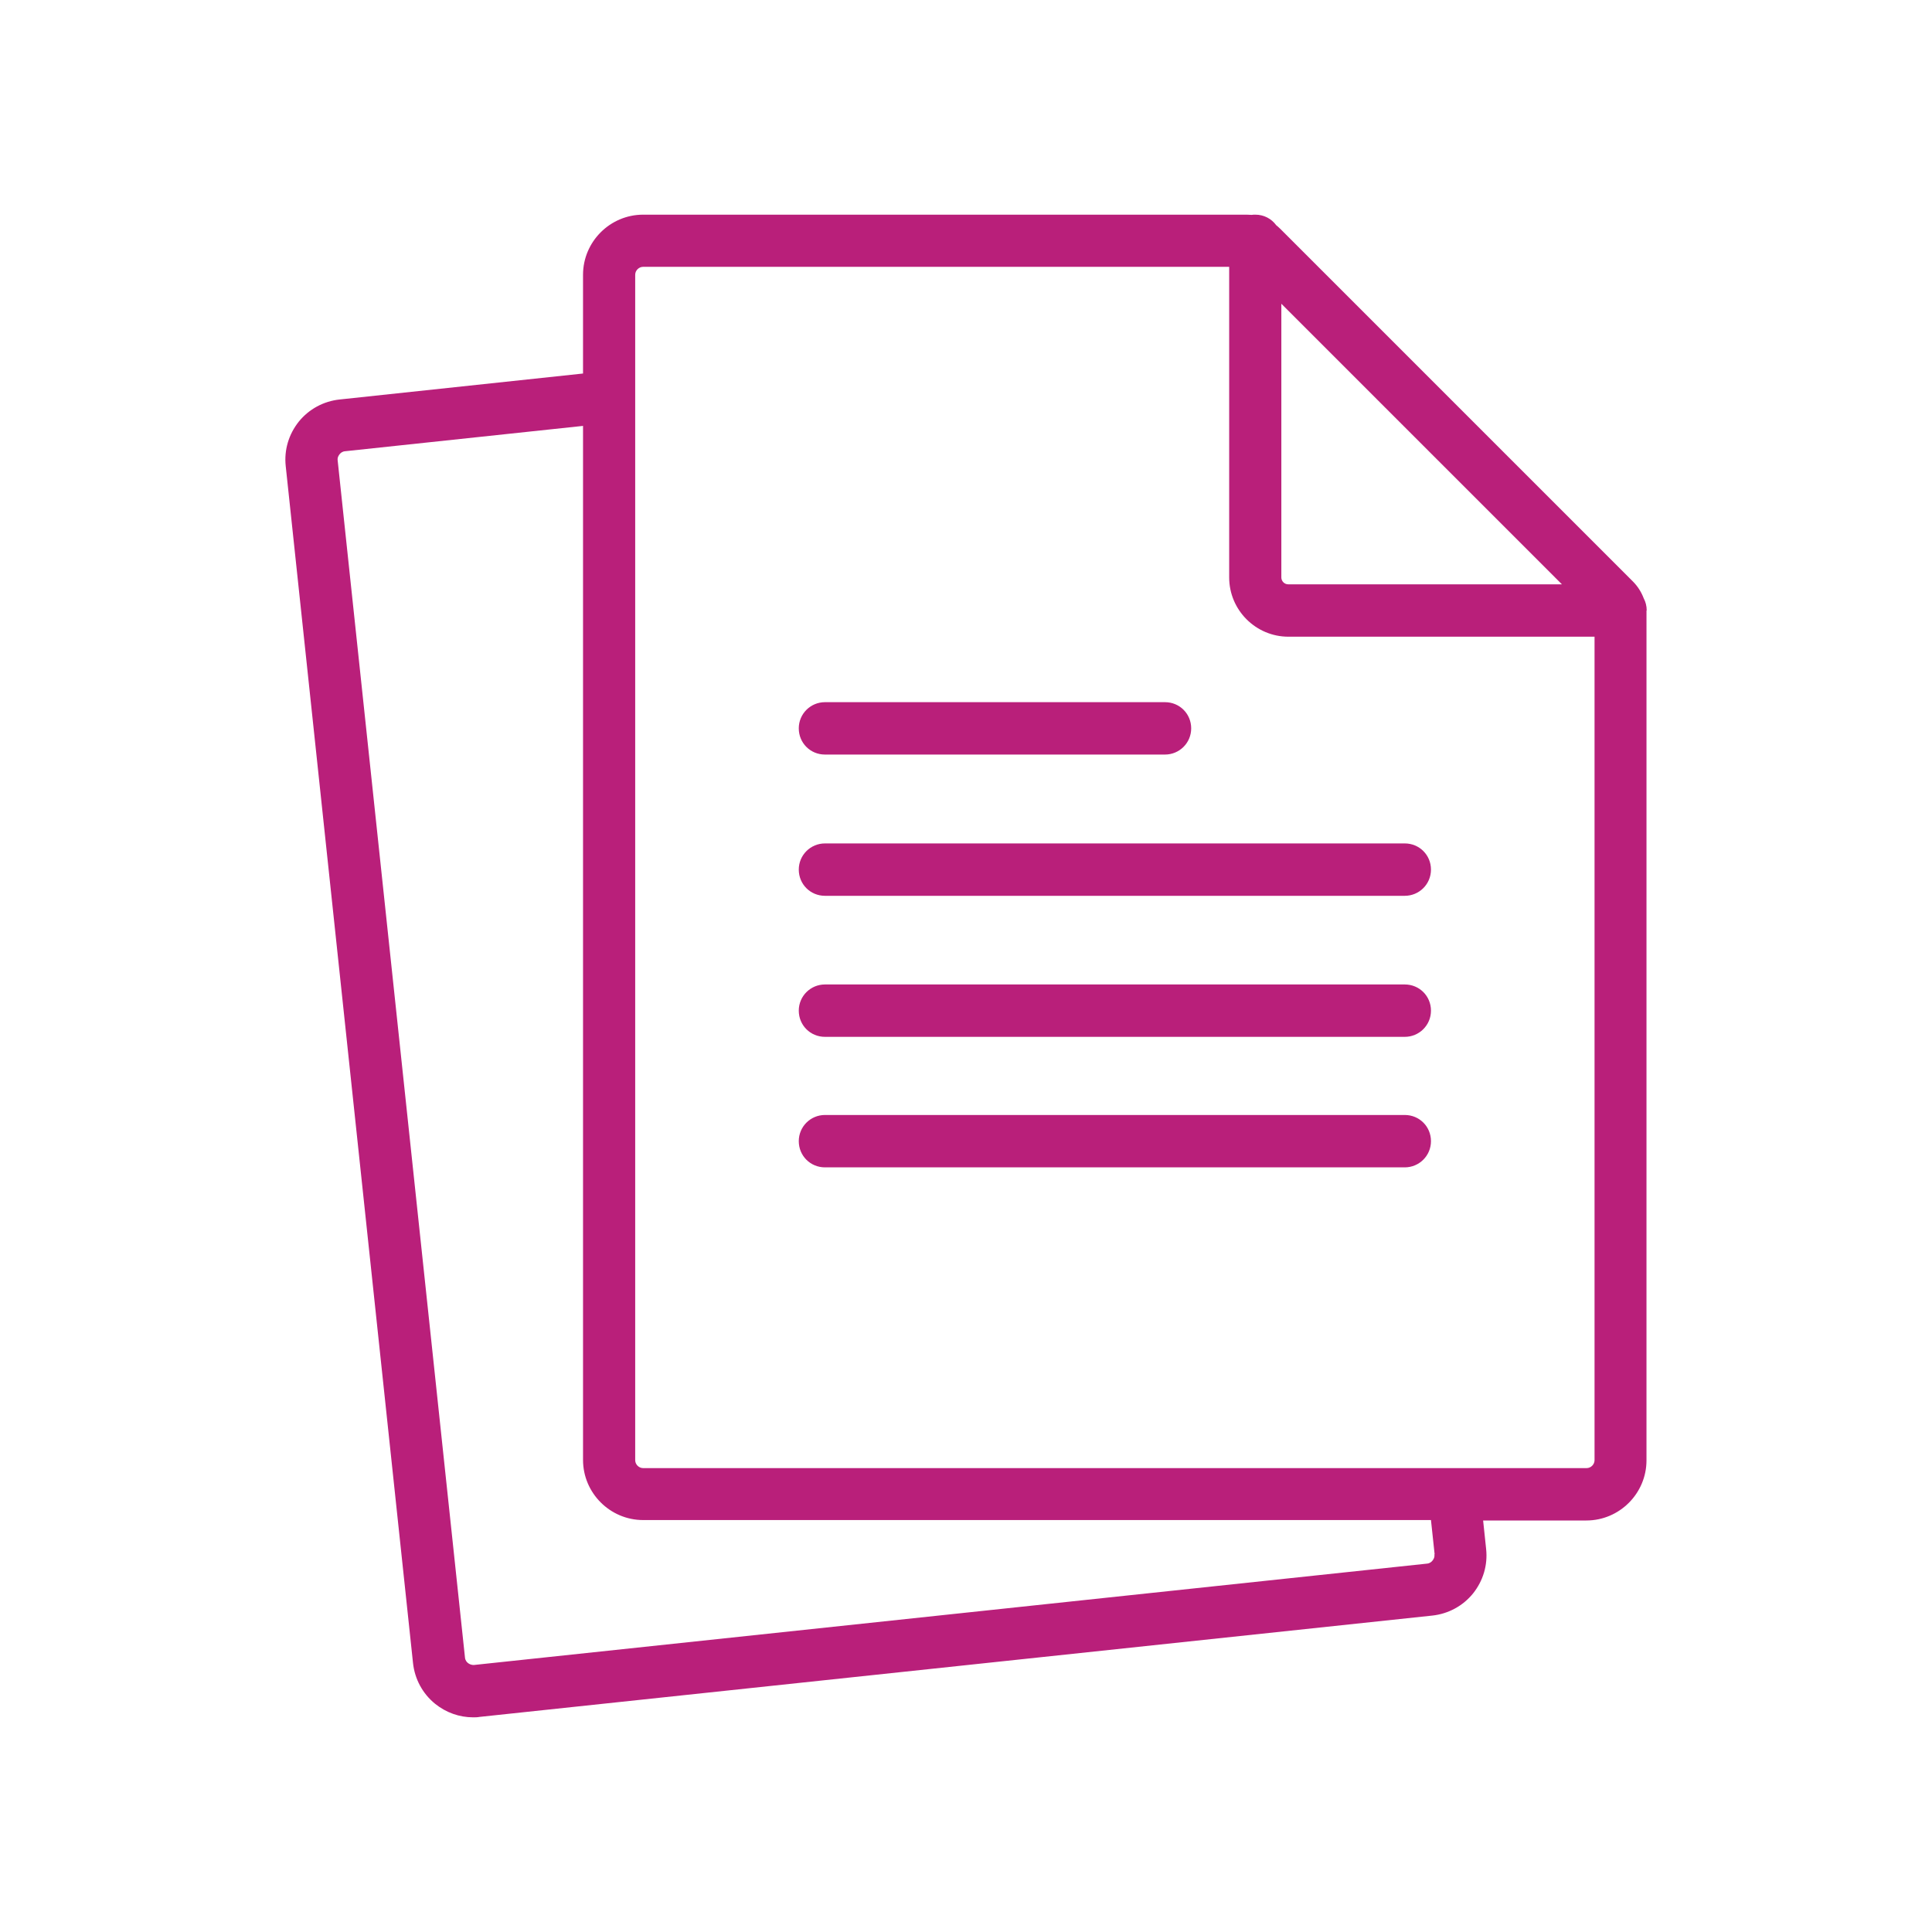 <?xml version="1.0" encoding="UTF-8"?>
<svg id="Pink_Web" xmlns="http://www.w3.org/2000/svg" viewBox="0 0 90 90">
  <defs>
    <style>
      .cls-1 {
        fill: #b91f7a;
      }
    </style>
  </defs>
  <path class="cls-1" d="M76.71,28.44c0-.21-.05-.4-.14-.57-.11-.29-.28-.56-.5-.78l-16.44-16.44c-.06-.06-.12-.11-.18-.16-.22-.3-.57-.49-.97-.49-.06,0-.12,0-.17.01-.08,0-.16-.01-.24-.01h-28.11c-1.54,0-2.8,1.26-2.8,2.8v4.6l-11.34,1.21c-.75.08-1.43.45-1.9,1.03-.47.59-.69,1.32-.61,2.07l5.93,55.76c.08.75.45,1.43,1.03,1.9.51.41,1.13.63,1.77.63.1,0,.2,0,.3-.02l44.38-4.72c.75-.08,1.43-.45,1.9-1.03.47-.59.69-1.32.61-2.07l-.14-1.33h4.81c1.54,0,2.8-1.26,2.8-2.8V28.65s0-.07,0-.11c0-.03,0-.07,0-.1ZM59.69,14.15l13.07,13.07h-12.75c-.18,0-.32-.15-.32-.32v-12.75ZM66.82,72.41c.02.14-.05.24-.09.29-.04.05-.12.13-.26.14l-44.38,4.72c-.14.01-.24-.05-.29-.09-.05-.04-.13-.12-.14-.26l-5.93-55.76c-.02-.14.05-.24.09-.29.04-.05.12-.13.26-.14l11.08-1.18v48.17c0,1.54,1.26,2.8,2.8,2.8h36.7l.17,1.59ZM73.91,68.39H29.96c-.2,0-.37-.17-.37-.37V18.49h0v-5.69c0-.2.17-.37.37-.37h27.3v14.47c0,1.52,1.24,2.76,2.76,2.76h14.26v38.36c0,.2-.17.37-.37.37Z"/>
  <path class="cls-1" d="M38.43,35.15h15.84c.67,0,1.22-.54,1.22-1.22s-.54-1.22-1.22-1.22h-15.84c-.67,0-1.22.54-1.22,1.22s.54,1.22,1.22,1.22Z"/>
  <path class="cls-1" d="M65.44,39.29h-27.01c-.67,0-1.22.54-1.22,1.22s.54,1.22,1.22,1.22h27.01c.67,0,1.22-.54,1.22-1.22s-.54-1.22-1.22-1.22Z"/>
  <path class="cls-1" d="M65.44,45.86h-27.01c-.67,0-1.22.54-1.22,1.22s.54,1.22,1.22,1.22h27.01c.67,0,1.22-.54,1.22-1.22s-.54-1.22-1.22-1.22Z"/>
  <path class="cls-1" d="M65.44,51.94h-27.01c-.67,0-1.22.54-1.22,1.22s.54,1.22,1.22,1.22h27.01c.67,0,1.22-.54,1.22-1.22s-.54-1.22-1.22-1.22Z"/>
</svg>